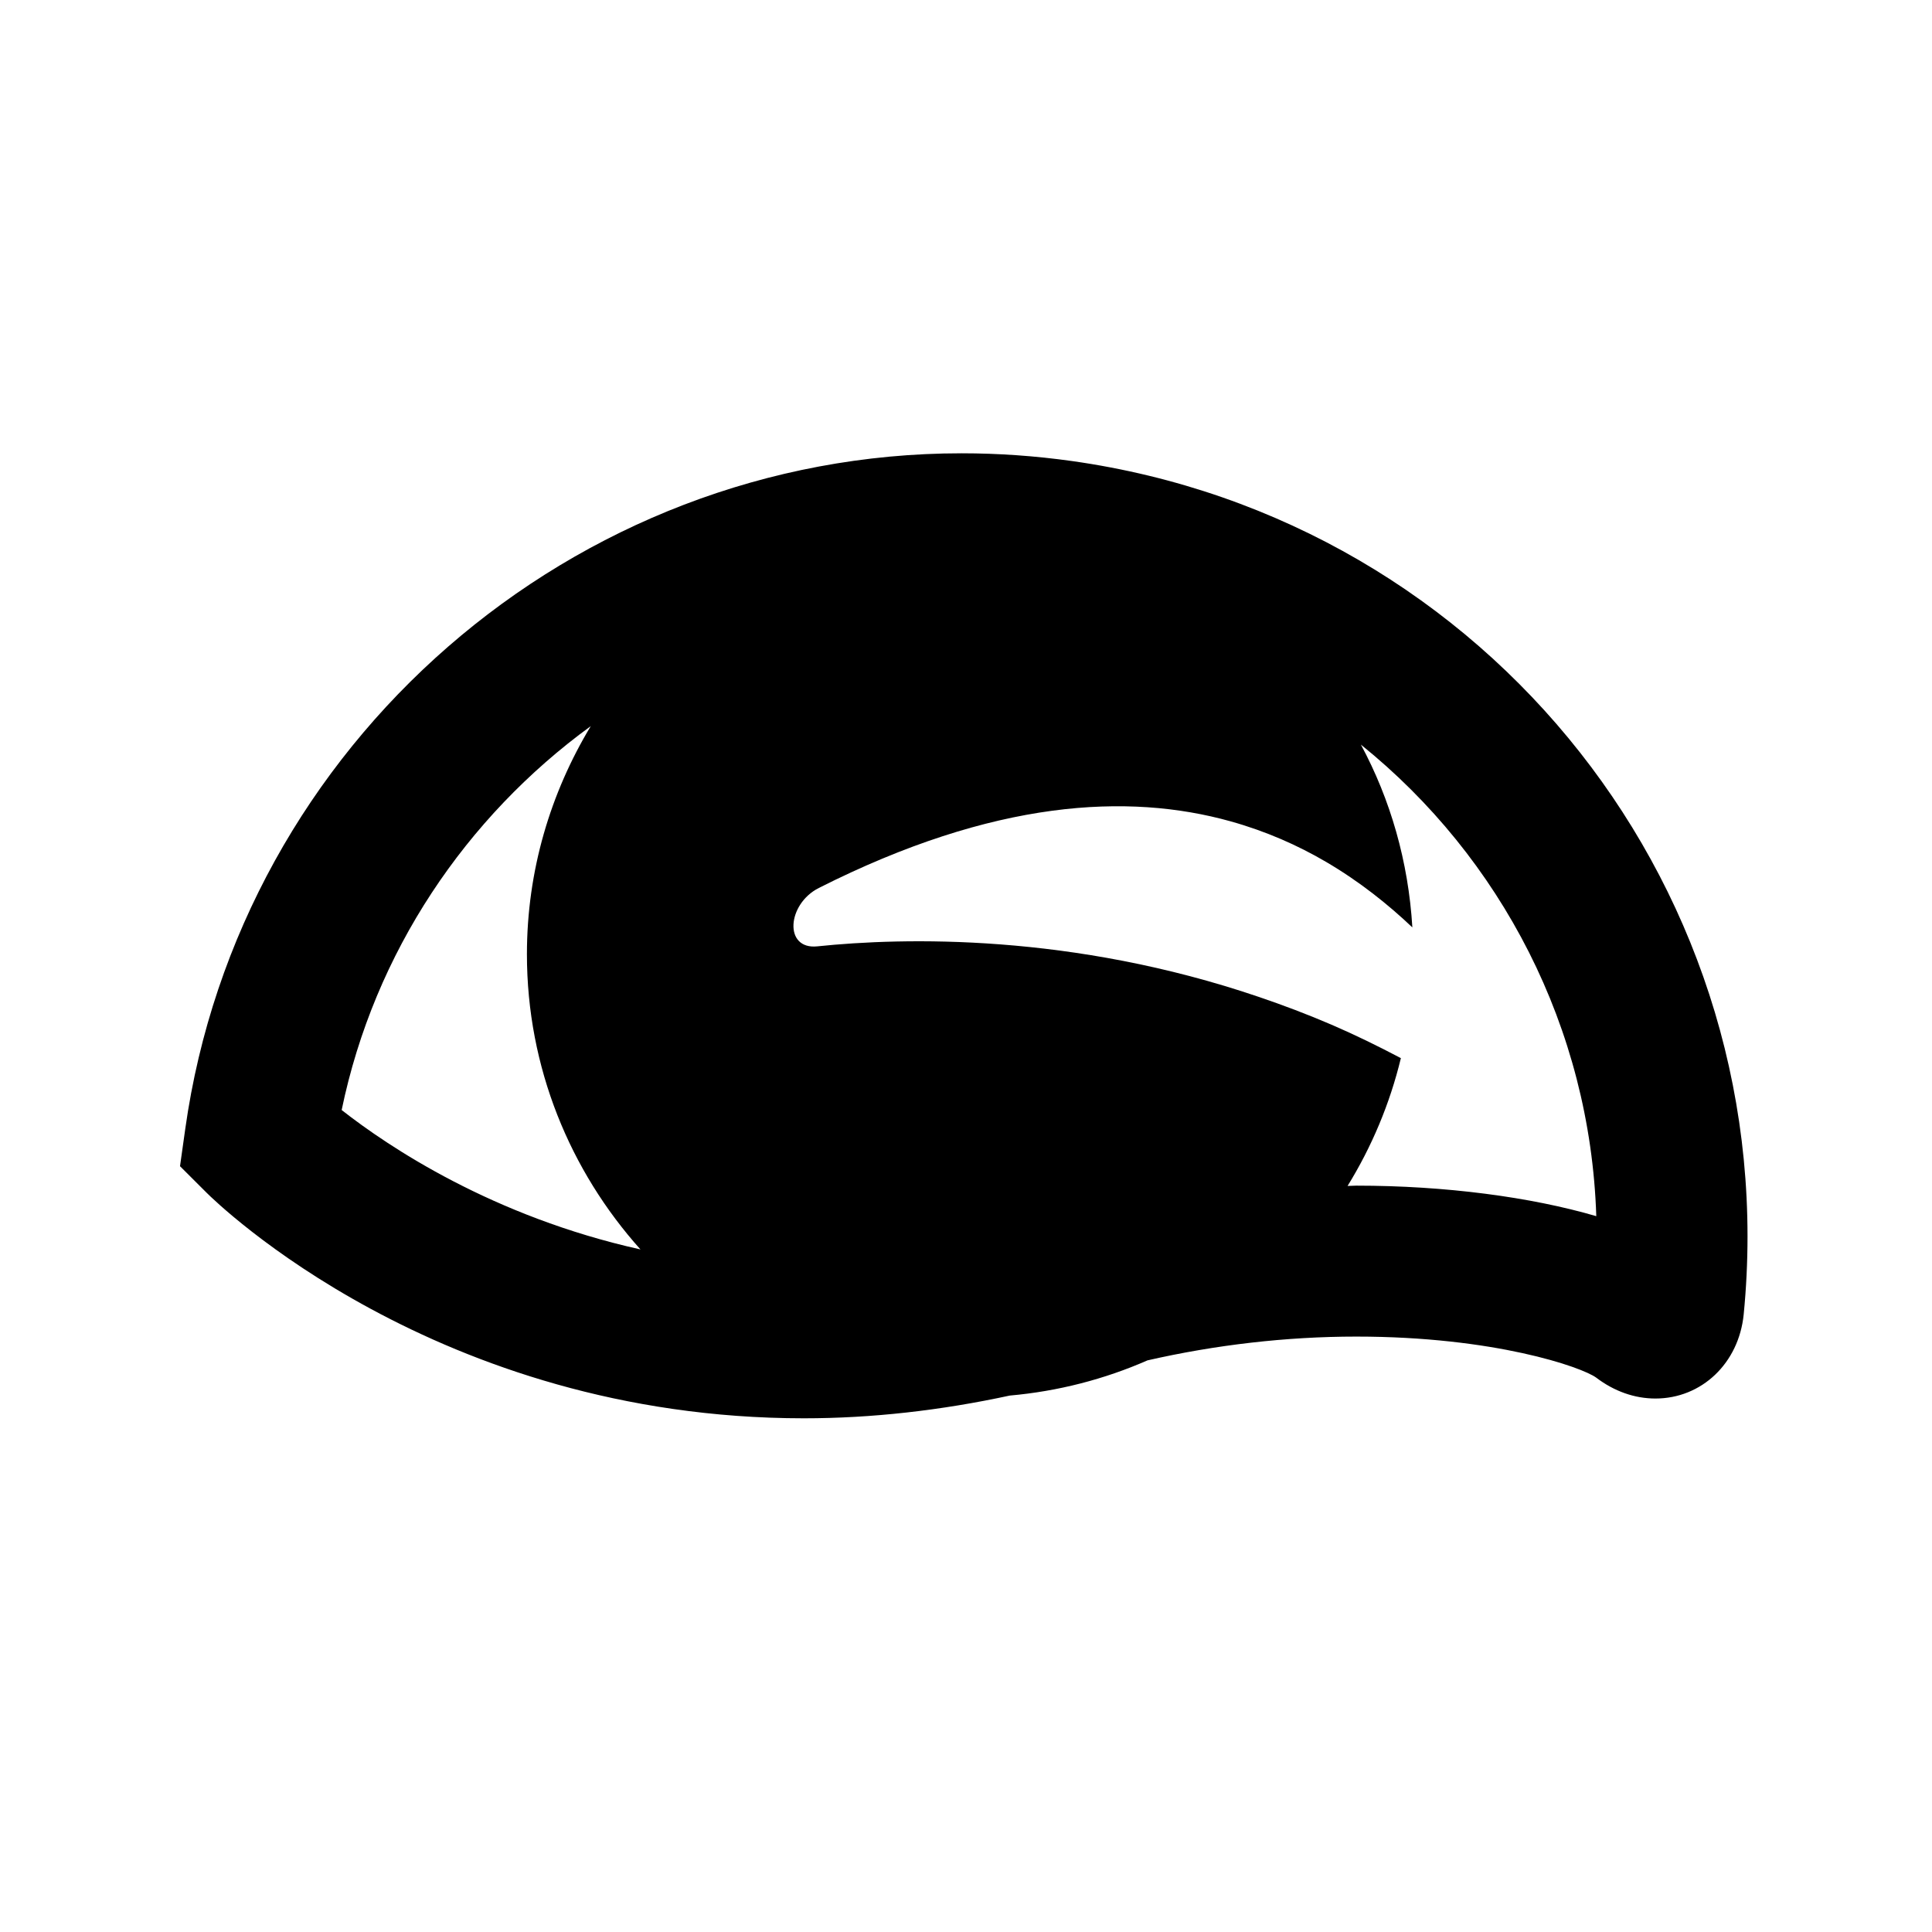 <?xml version="1.0" encoding="utf-8"?>
<!-- Generator: Adobe Illustrator 17.0.0, SVG Export Plug-In . SVG Version: 6.00 Build 0)  -->
<!DOCTYPE svg PUBLIC "-//W3C//DTD SVG 1.1//EN" "http://www.w3.org/Graphics/SVG/1.1/DTD/svg11.dtd">
<svg version="1.1" id="Capa_1" xmlns="http://www.w3.org/2000/svg" xmlns:xlink="http://www.w3.org/1999/xlink" x="0px" y="0px"
	 width="64px" height="64px" viewBox="0 0 64 64" enable-background="new 0 0 64 64" xml:space="preserve">
<path d="M35.506,15.272c-1.21-0.17-2.438-0.256-3.652-0.256c-12.866,0-23.922,9.622-25.717,22.38l-0.174,1.236l0.883,0.881
	c0.306,0.306,7.619,7.469,19.782,7.47c0.001,0,0.001,0,0.002,0c2.246,0,4.531-0.259,6.82-0.753c1.609-0.143,3.143-0.544,4.562-1.166
	c2.242-0.512,4.597-0.788,6.917-0.788c4.58,0,7.467,1.011,7.946,1.359c0.596,0.454,1.274,0.693,1.963,0.693
	c1.533,0,2.763-1.17,2.924-2.786C59.126,29.638,49.351,17.22,35.506,15.272z M11.318,36.771c1.082-5.232,4.12-9.707,8.252-12.717
	c-1.334,2.211-2.115,4.79-2.115,7.555c0,3.758,1.431,7.18,3.761,9.78C16.325,40.302,12.878,37.994,11.318,36.771z M44.929,39.276
	c-0.097,0-0.192,0.01-0.289,0.01c0.798-1.294,1.399-2.717,1.766-4.234c-0.771-0.406-1.54-0.782-2.304-1.11
	c-0.804-0.346-1.599-0.645-2.387-0.913c-6.208-2.116-11.783-1.977-14.64-1.68c-1.116,0.116-1.007-1.4,0.05-1.934
	c5.801-2.929,10.245-3.154,13.637-2.208c1.178,0.329,2.231,0.796,3.167,1.345c1.107,0.649,2.052,1.406,2.857,2.169
	c-0.131-2.178-0.724-4.233-1.705-6.055c4.648,3.744,7.598,9.39,7.798,15.621C50.713,39.653,47.878,39.276,44.929,39.276z"/>
</svg>
